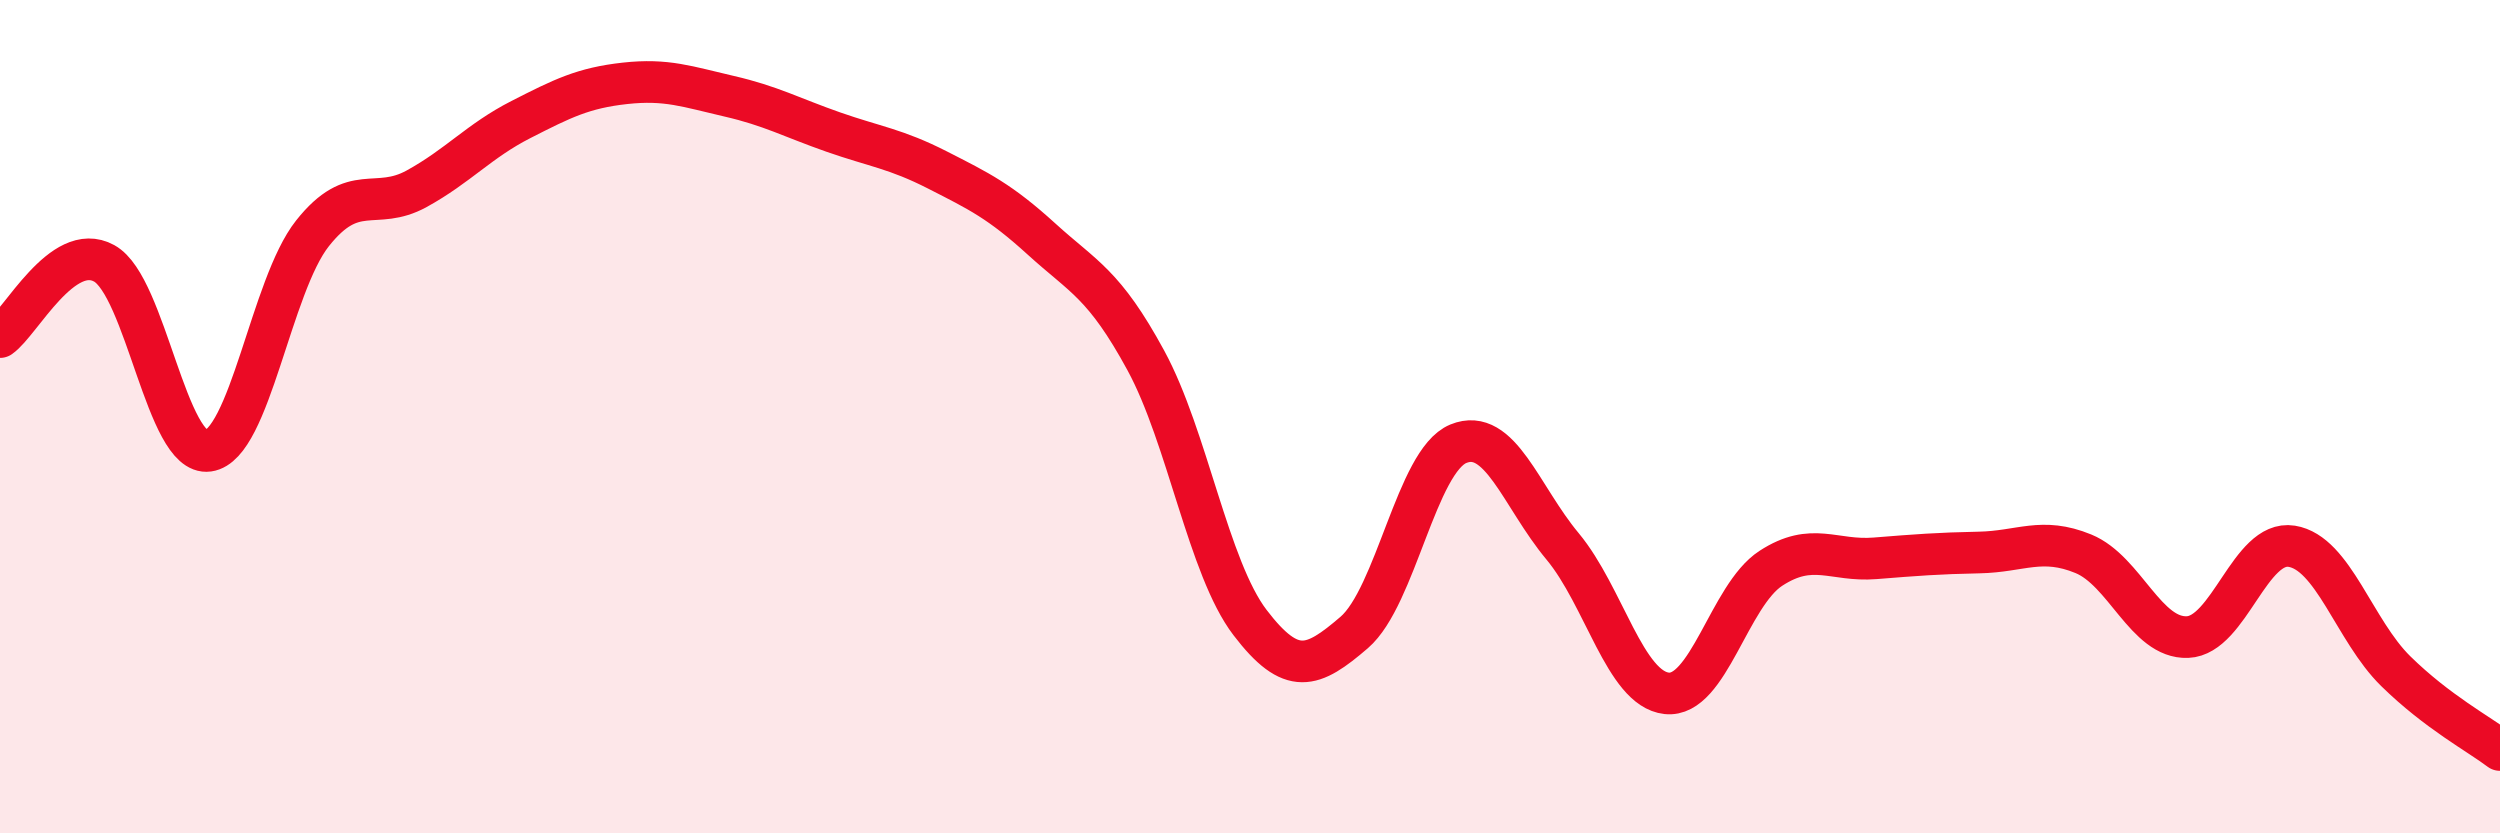 
    <svg width="60" height="20" viewBox="0 0 60 20" xmlns="http://www.w3.org/2000/svg">
      <path
        d="M 0,8.09 C 0.5,7.74 1.5,5.77 2.5,6.32 C 3.5,6.87 4,10.96 5,10.82 C 6,10.68 6.5,6.86 7.5,5.6 C 8.5,4.34 9,5.08 10,4.53 C 11,3.98 11.5,3.38 12.5,2.87 C 13.5,2.36 14,2.11 15,2 C 16,1.89 16.5,2.08 17.5,2.31 C 18.5,2.54 19,2.82 20,3.17 C 21,3.52 21.5,3.57 22.5,4.08 C 23.5,4.59 24,4.83 25,5.74 C 26,6.65 26.5,6.81 27.5,8.65 C 28.5,10.49 29,13.63 30,14.94 C 31,16.25 31.5,16.04 32.5,15.18 C 33.5,14.32 34,11.06 35,10.65 C 36,10.24 36.5,11.91 37.5,13.11 C 38.5,14.31 39,16.53 40,16.64 C 41,16.75 41.5,14.29 42.5,13.64 C 43.5,12.99 44,13.48 45,13.4 C 46,13.32 46.5,13.28 47.5,13.26 C 48.5,13.24 49,12.88 50,13.29 C 51,13.7 51.5,15.33 52.5,15.29 C 53.5,15.25 54,12.95 55,13.11 C 56,13.27 56.5,15.13 57.5,16.11 C 58.5,17.09 59.5,17.62 60,18L60 20L0 20Z"
        fill="#EB0A25"
        opacity="0.1"
        stroke-linecap="round"
        stroke-linejoin="round"
      />
      <path
        d="M 0,8.09 C 0.5,7.74 1.5,5.77 2.5,6.32 C 3.5,6.87 4,10.96 5,10.82 C 6,10.68 6.5,6.86 7.5,5.6 C 8.5,4.34 9,5.08 10,4.53 C 11,3.98 11.5,3.38 12.5,2.87 C 13.5,2.36 14,2.11 15,2 C 16,1.89 16.5,2.08 17.5,2.31 C 18.5,2.54 19,2.82 20,3.17 C 21,3.52 21.5,3.57 22.5,4.08 C 23.5,4.59 24,4.83 25,5.74 C 26,6.65 26.5,6.81 27.5,8.65 C 28.5,10.49 29,13.63 30,14.94 C 31,16.25 31.5,16.04 32.5,15.18 C 33.5,14.32 34,11.06 35,10.65 C 36,10.24 36.5,11.91 37.5,13.11 C 38.5,14.31 39,16.53 40,16.64 C 41,16.75 41.5,14.29 42.5,13.64 C 43.5,12.99 44,13.48 45,13.4 C 46,13.32 46.5,13.28 47.5,13.26 C 48.5,13.24 49,12.88 50,13.29 C 51,13.7 51.5,15.33 52.5,15.29 C 53.5,15.25 54,12.95 55,13.11 C 56,13.27 56.5,15.13 57.5,16.11 C 58.5,17.09 59.5,17.62 60,18"
        stroke="#EB0A25"
        stroke-width="1"
        fill="none"
        stroke-linecap="round"
        stroke-linejoin="round"
      />
    </svg>
  